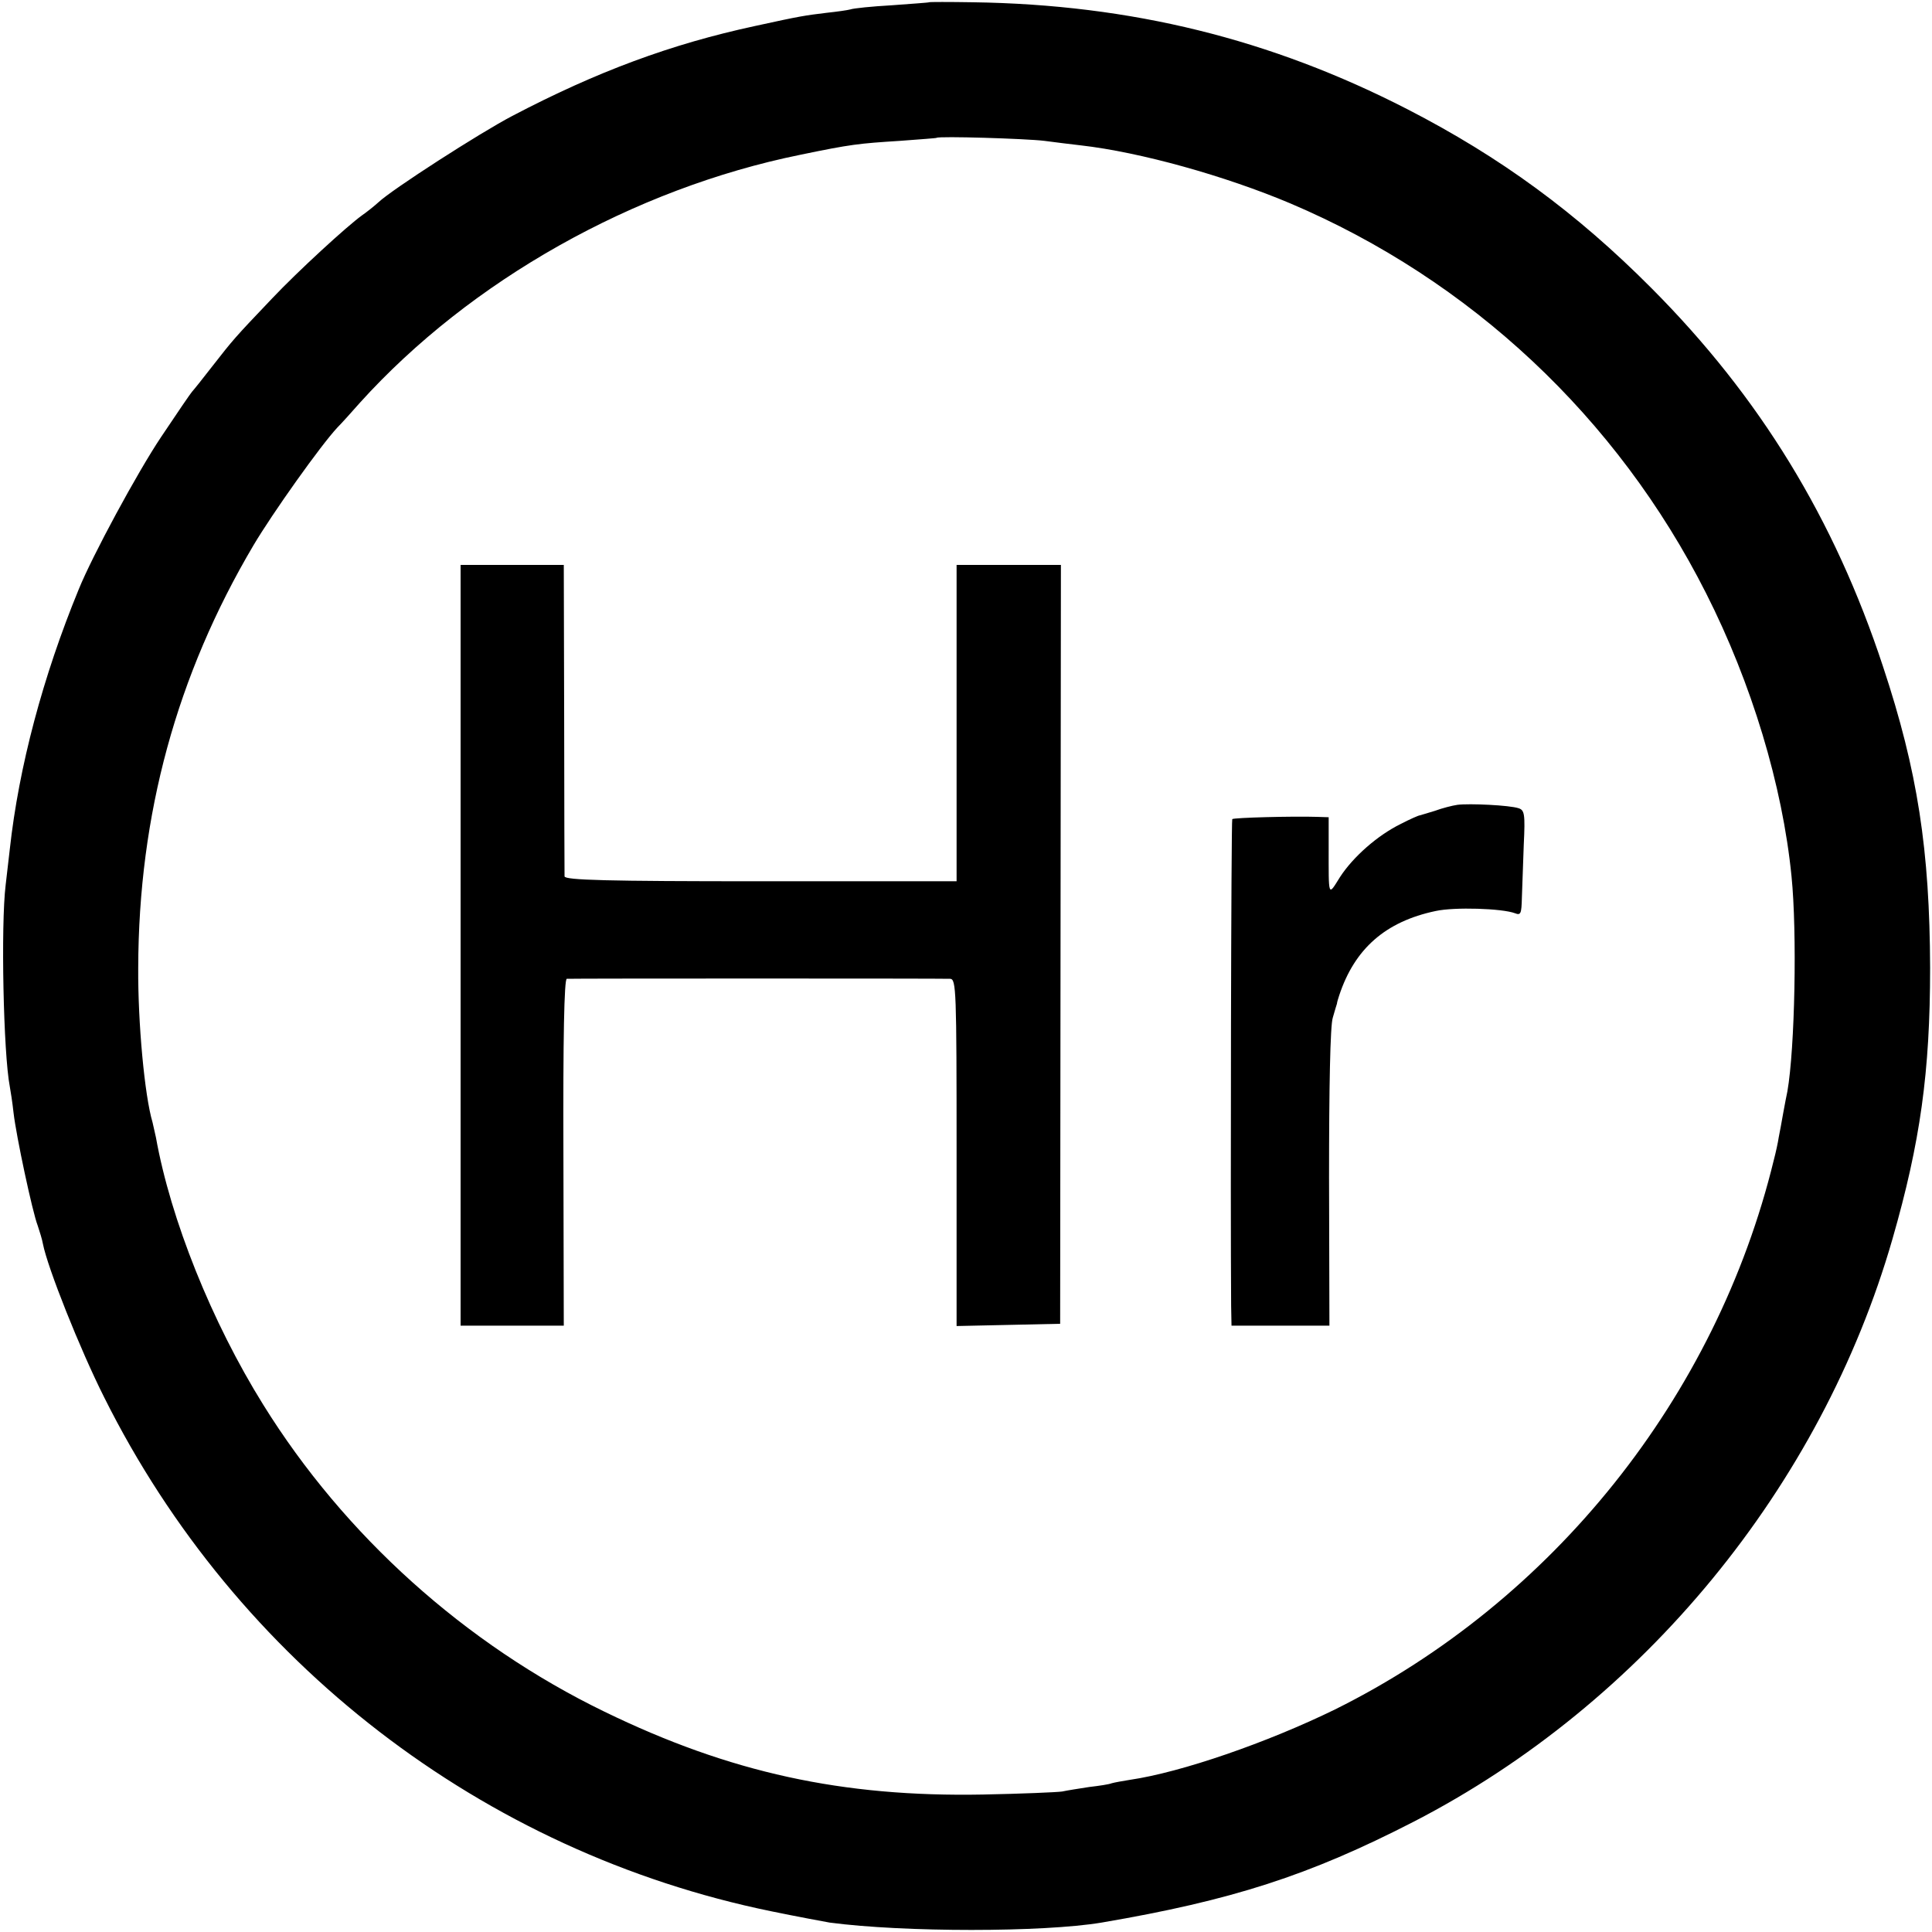 <?xml version="1.0" standalone="no"?>
<!DOCTYPE svg PUBLIC "-//W3C//DTD SVG 20010904//EN"
 "http://www.w3.org/TR/2001/REC-SVG-20010904/DTD/svg10.dtd">
<svg version="1.0" xmlns="http://www.w3.org/2000/svg"
 width="513pt" height="513pt" viewBox="0 0 513 513"
 preserveAspectRatio="xMidYMid meet">
<g transform="translate(0,513) scale(0.1,-0.1)"
fill="#000000" stroke="none">
<path d="M2467 5124 c-1 -1 -46 -4 -99 -8 -53 -3 -102 -8 -110 -11 -7 -2 -35
-6 -63 -9 -57 -7 -67 -8 -190 -35 -223 -48 -420 -121 -645 -239 -86 -45 -319
-195 -355 -229 -11 -10 -31 -26 -44 -35 -39 -28 -169 -147 -239 -221 -101
-106 -103 -109 -157 -178 -27 -35 -52 -66 -55 -69 -3 -3 -40 -57 -82 -120 -63
-94 -183 -316 -219 -405 -95 -231 -159 -471 -183 -690 -3 -27 -8 -70 -11 -95
-13 -106 -6 -447 11 -535 2 -11 7 -42 10 -70 7 -61 50 -263 64 -299 5 -15 12
-37 14 -49 12 -62 98 -279 163 -408 351 -703 1005 -1207 1771 -1364 68 -14
138 -27 155 -30 197 -26 566 -26 722 0 346 59 551 125 829 268 609 314 1082
890 1271 1547 74 257 100 444 100 720 -1 312 -33 523 -125 800 -129 392 -327
716 -615 1005 -199 200 -401 348 -648 475 -362 186 -733 278 -1154 284 -63 1
-115 1 -116 0z m306 -368 c29 -4 72 -9 97 -12 158 -18 383 -81 556 -154 478
-203 868 -568 1104 -1035 121 -239 203 -510 227 -752 15 -148 9 -457 -11 -571
-2 -9 -7 -35 -11 -57 -4 -22 -9 -51 -12 -65 -2 -14 -8 -41 -13 -60 -153 -629
-587 -1172 -1165 -1459 -180 -88 -408 -167 -545 -187 -19 -3 -41 -7 -48 -9 -7
-3 -34 -7 -60 -10 -26 -4 -58 -9 -72 -12 -14 -2 -108 -6 -210 -8 -373 -7 -672
58 -1005 220 -369 179 -690 467 -906 815 -137 220 -246 492 -285 710 -3 14 -7
32 -9 40 -21 70 -39 264 -38 410 1 407 102 777 306 1122 51 86 179 266 223
313 11 11 38 41 60 66 293 324 726 568 1169 658 135 28 155 30 265 37 52 4 96
7 97 8 5 5 237 -2 286 -8z"/>
<path d="M1223 2620 l0 -1010 137 0 137 0 -1 460 c-1 300 2 460 9 461 14 1
995 1 1018 0 16 -1 17 -30 17 -461 l0 -461 138 3 137 3 1 1008 1 1007 -138 0
-139 0 0 -420 0 -420 -520 0 c-409 0 -520 3 -521 13 0 6 -1 195 -1 420 l-1
407 -137 0 -137 0 0 -1010z"/>
<path d="M3870 2993 c-14 -2 -41 -9 -60 -16 -19 -6 -37 -11 -40 -12 -3 0 -26
-10 -51 -23 -61 -30 -126 -87 -161 -141 -32 -51 -30 -56 -30 82 l0 77 -31 1
c-64 2 -221 -2 -225 -6 -3 -3 -5 -1024 -3 -1292 l1 -53 130 0 130 0 -1 393 c0
238 3 405 10 425 5 18 10 34 11 37 0 3 3 13 6 22 41 124 123 196 256 224 50
11 177 7 211 -6 15 -6 17 -1 18 41 1 27 3 90 5 141 4 82 2 92 -14 97 -24 8
-130 13 -162 9z"/>
</g>
</svg>
